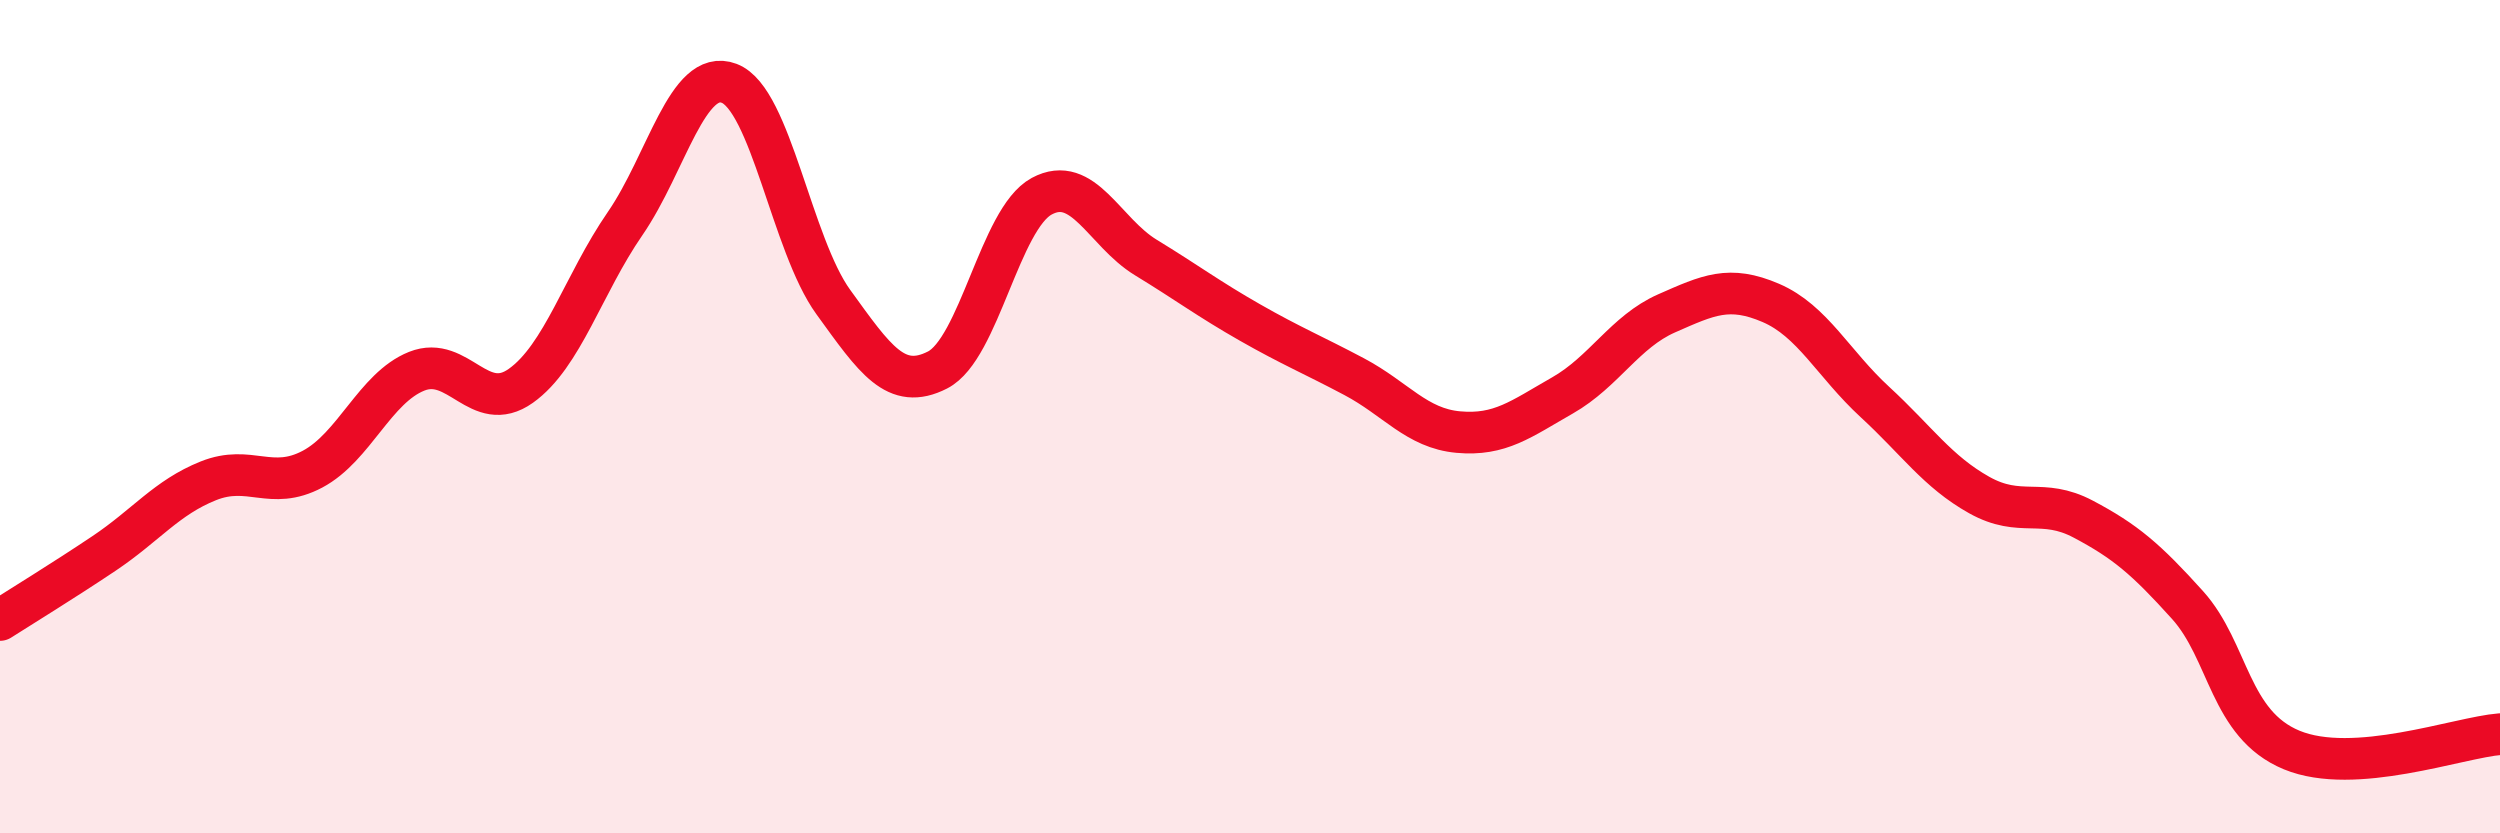 
    <svg width="60" height="20" viewBox="0 0 60 20" xmlns="http://www.w3.org/2000/svg">
      <path
        d="M 0,14.88 C 0.5,14.56 1.5,13.95 2.5,13.28 C 3.5,12.61 4,11.94 5,11.54 C 6,11.14 6.5,11.79 7.5,11.26 C 8.5,10.73 9,9.31 10,8.91 C 11,8.51 11.5,9.97 12.5,9.26 C 13.5,8.55 14,6.82 15,5.37 C 16,3.92 16.5,1.62 17.5,2 C 18.5,2.38 19,5.87 20,7.25 C 21,8.63 21.5,9.39 22.5,8.88 C 23.5,8.37 24,5.25 25,4.71 C 26,4.17 26.5,5.57 27.5,6.18 C 28.5,6.79 29,7.17 30,7.74 C 31,8.31 31.5,8.51 32.5,9.04 C 33.5,9.57 34,10.28 35,10.37 C 36,10.46 36.5,10.06 37.5,9.49 C 38.5,8.92 39,7.96 40,7.52 C 41,7.08 41.5,6.84 42.5,7.27 C 43.5,7.7 44,8.73 45,9.65 C 46,10.57 46.5,11.32 47.5,11.88 C 48.5,12.44 49,11.93 50,12.46 C 51,12.99 51.5,13.41 52.5,14.52 C 53.5,15.63 53.5,17.38 55,18 C 56.5,18.62 59,17.7 60,17.62L60 20L0 20Z"
        fill="#EB0A25"
        opacity="0.1"
        stroke-linecap="round"
        stroke-linejoin="round"
      />
      <path
        d="M 0,14.88 C 0.5,14.56 1.5,13.95 2.5,13.28 C 3.5,12.61 4,11.94 5,11.54 C 6,11.14 6.5,11.79 7.5,11.26 C 8.5,10.73 9,9.31 10,8.91 C 11,8.51 11.5,9.97 12.5,9.26 C 13.5,8.55 14,6.82 15,5.37 C 16,3.92 16.5,1.62 17.5,2 C 18.5,2.38 19,5.87 20,7.25 C 21,8.63 21.5,9.39 22.5,8.88 C 23.5,8.37 24,5.25 25,4.71 C 26,4.17 26.5,5.57 27.5,6.18 C 28.5,6.79 29,7.17 30,7.74 C 31,8.31 31.5,8.51 32.5,9.04 C 33.5,9.57 34,10.28 35,10.37 C 36,10.46 36.5,10.06 37.5,9.49 C 38.5,8.92 39,7.96 40,7.52 C 41,7.08 41.5,6.84 42.5,7.27 C 43.5,7.7 44,8.73 45,9.65 C 46,10.57 46.5,11.32 47.5,11.88 C 48.5,12.44 49,11.93 50,12.46 C 51,12.99 51.5,13.41 52.5,14.52 C 53.5,15.63 53.5,17.38 55,18 C 56.5,18.62 59,17.7 60,17.62"
        stroke="#EB0A25"
        stroke-width="1"
        fill="none"
        stroke-linecap="round"
        stroke-linejoin="round"
      />
    </svg>
  